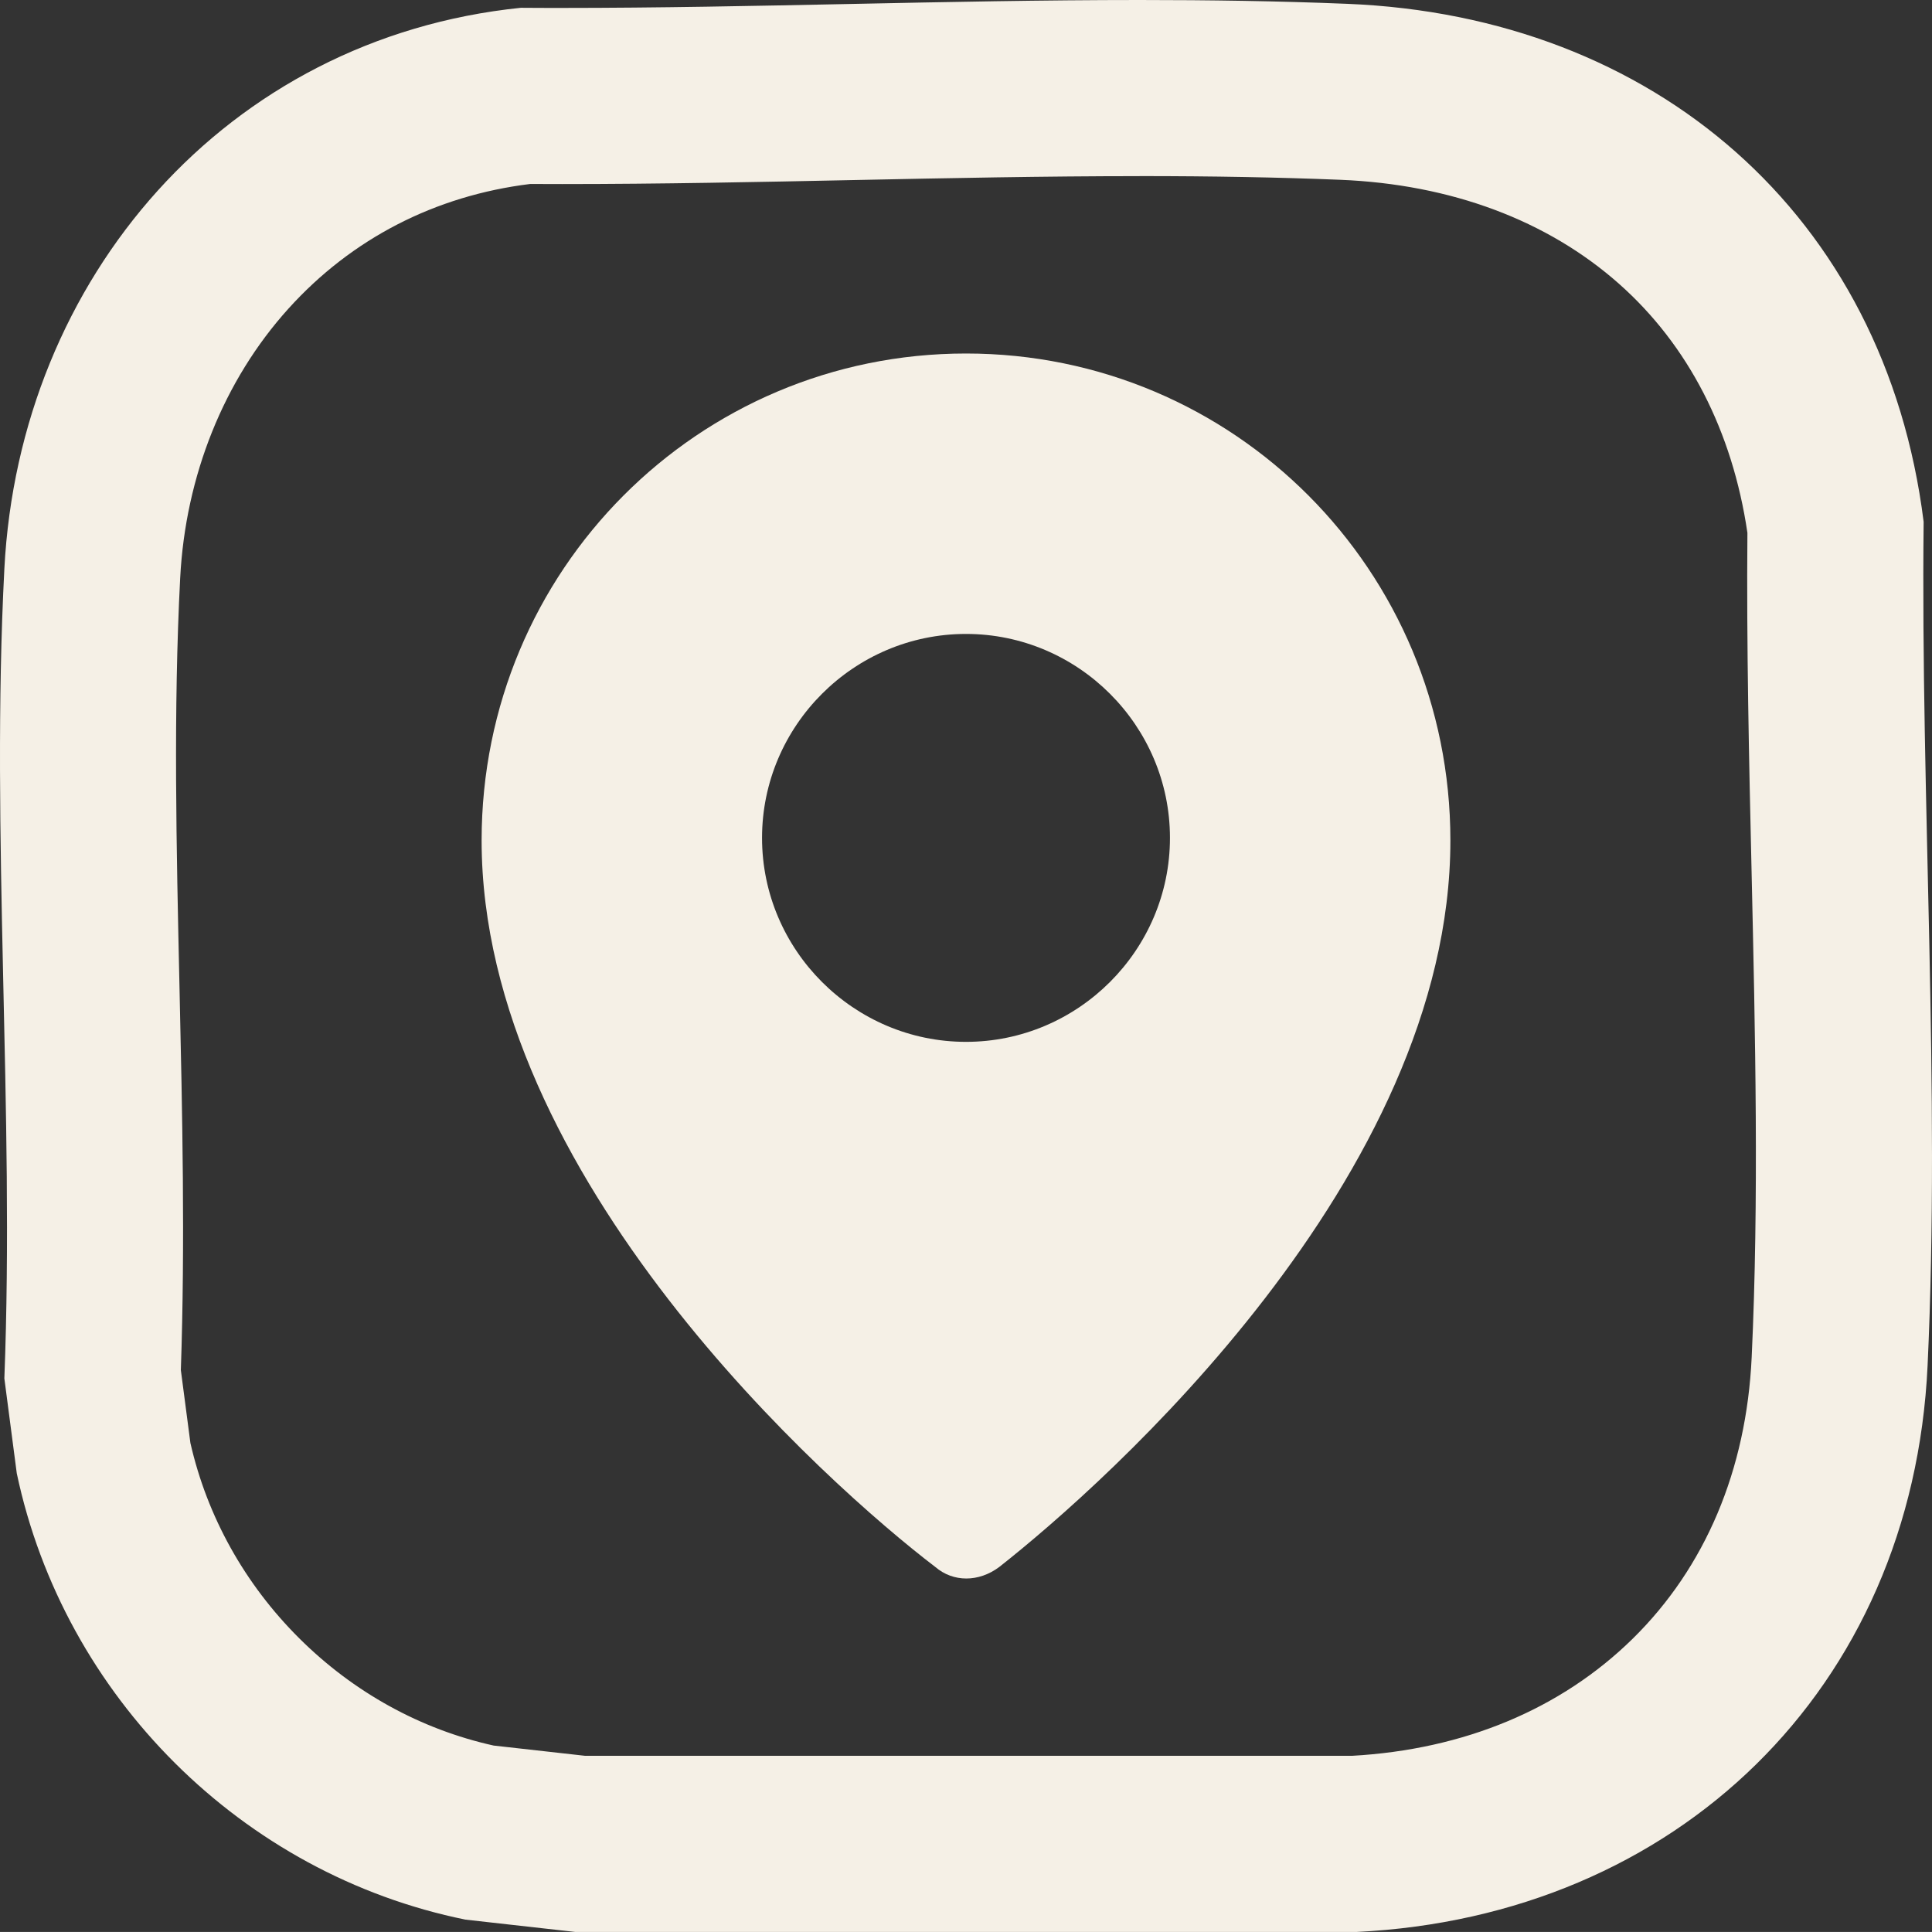 <?xml version="1.0" encoding="UTF-8"?>
<svg id="Layer_2" data-name="Layer 2" xmlns="http://www.w3.org/2000/svg" viewBox="0 0 438.86 438.85">
  <rect x="0" y="0" width="438.86" height="438.85" fill="#333333" stroke="none"/>
  <defs>
    <style>
      .cls-1 {
        fill: #f5f0e6;
      }
    </style>
  </defs>
  <g id="Layer_1-2" data-name="Layer 1">
    <g>
      <path class="cls-1" d="M258.84,40h0c16.78,0,31.69.28,45.59.84,25.14,1.02,47.05,9.19,63.35,23.64,15.71,13.92,25.75,33.43,29.15,56.55-.22,25.63.37,51.77.95,77.07.83,36.64,1.69,74.54.02,110.18-1.19,25.64-10.54,47.76-27.03,63.96-16.28,15.99-38.31,25.18-63.77,26.6h-174.18l-20.79-2.33c-16.58-3.68-31.82-12.09-44.15-24.36-12.39-12.33-20.92-27.65-24.73-44.37l-2.17-16.56c.99-28.96.33-58.27-.3-86.65-.72-32.49-1.41-63.17.15-93.29,1.2-23.21,9.93-44.93,24.58-61.16,14.35-15.9,33.31-25.67,54.93-28.33,2.43.01,4.86.02,7.29.02,22.16,0,44.58-.46,66.26-.91,21.33-.44,43.39-.89,64.85-.89M258.84,0c-43.69,0-87.58,1.8-131.11,1.8-3.14,0-6.28,0-9.42-.03C51.34,8.64,4.41,63.21.99,129.21c-3.12,60.33,2.34,123.3,0,183.9l2.82,21.56c10.71,50.7,51.19,91.07,101.93,101.38l24.94,2.8h177.46c72.5-3.52,126.29-55.09,129.72-128.7,2.93-62.85-1.59-128.58-.9-191.62C428.21,48.62,375.61,3.69,306.05.87,290.36.23,274.62,0,258.84,0h0Z"/>
      <path class="cls-1" d="M219.43,80.3c-60.81,0-110.03,49.22-110.03,110.61,0,76.44,78.76,146.51,103.08,165.05,4.05,3.47,9.84,3.47,14.48,0,24.32-19.11,102.5-88.6,102.5-165.05,0-61.39-49.22-110.61-110.03-110.61ZM219.43,236.66c-25.48,0-46.33-20.85-46.33-46.33s20.85-46.33,46.33-46.33,46.33,20.85,46.33,46.33-20.85,46.33-46.33,46.33Z"/>
    </g>
  </g>
</svg>